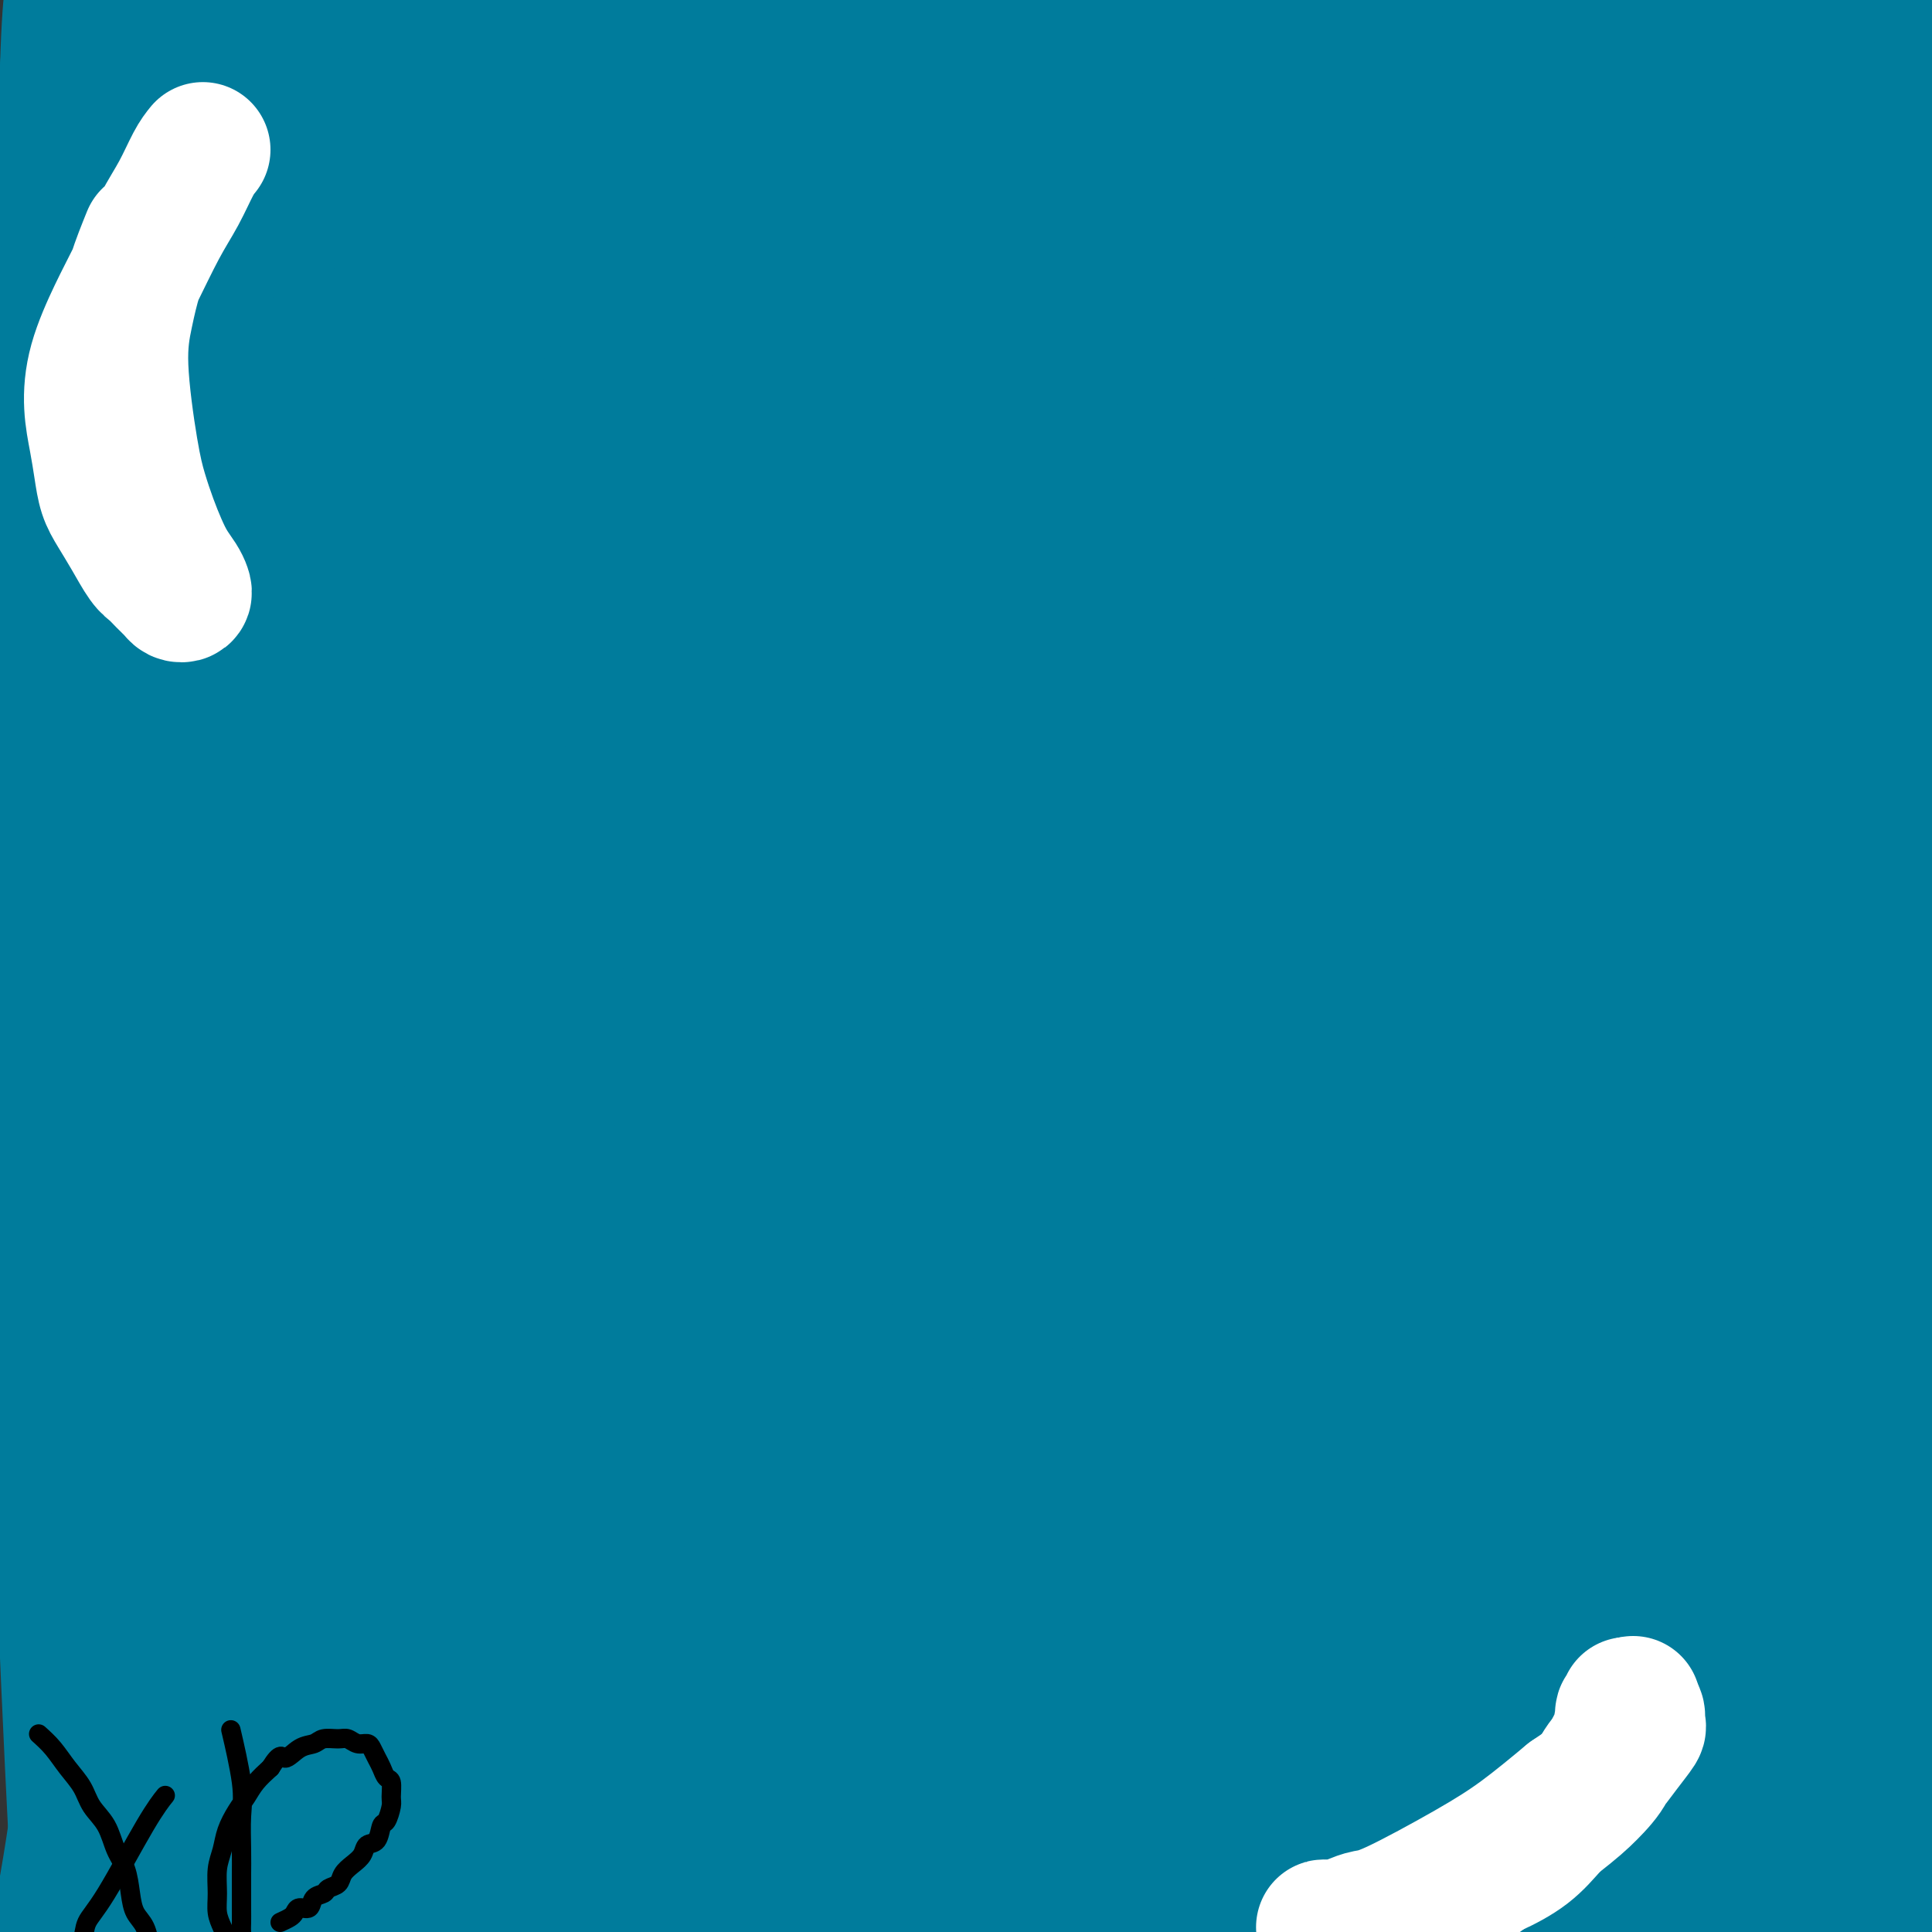 <svg viewBox='0 0 400 400' version='1.1' xmlns='http://www.w3.org/2000/svg' xmlns:xlink='http://www.w3.org/1999/xlink'><rect x="0" y="0" width="400" height="400" fill="#333333" stroke="none"/><g fill='none' stroke='#007C9C' stroke-width='28' stroke-linecap='round' stroke-linejoin='round'><path d='M150,113c0.252,-0.301 0.505,-0.603 0,0c-0.505,0.603 -1.767,2.110 -4,4c-2.233,1.890 -5.437,4.162 -8,7c-2.563,2.838 -4.484,6.241 -6,11c-1.516,4.759 -2.628,10.874 -4,18c-1.372,7.126 -3.005,15.262 -4,24c-0.995,8.738 -1.352,18.078 -2,27c-0.648,8.922 -1.586,17.426 -2,26c-0.414,8.574 -0.304,17.220 0,25c0.304,7.780 0.800,14.696 2,21c1.200,6.304 3.103,11.997 6,18c2.897,6.003 6.787,12.315 11,17c4.213,4.685 8.747,7.742 14,11c5.253,3.258 11.223,6.718 17,8c5.777,1.282 11.361,0.387 17,-1c5.639,-1.387 11.332,-3.266 17,-6c5.668,-2.734 11.311,-6.324 16,-11c4.689,-4.676 8.423,-10.438 13,-16c4.577,-5.562 9.996,-10.922 14,-17c4.004,-6.078 6.592,-12.872 9,-20c2.408,-7.128 4.636,-14.591 6,-23c1.364,-8.409 1.863,-17.764 2,-27c0.137,-9.236 -0.089,-18.351 -1,-28c-0.911,-9.649 -2.505,-19.830 -4,-29c-1.495,-9.170 -2.889,-17.328 -5,-24c-2.111,-6.672 -4.940,-11.857 -8,-17c-3.060,-5.143 -6.353,-10.246 -10,-14c-3.647,-3.754 -7.648,-6.161 -12,-8c-4.352,-1.839 -9.056,-3.111 -15,-4c-5.944,-0.889 -13.127,-1.397 -20,-1c-6.873,0.397 -13.437,1.698 -20,3'/><path d='M169,87c-9.778,1.531 -14.222,4.357 -20,8c-5.778,3.643 -12.889,8.101 -18,13c-5.111,4.899 -8.221,10.237 -11,15c-2.779,4.763 -5.227,8.951 -7,14c-1.773,5.049 -2.871,10.960 -2,17c0.871,6.040 3.712,12.209 6,20c2.288,7.791 4.024,17.204 7,26c2.976,8.796 7.192,16.976 11,25c3.808,8.024 7.209,15.891 11,23c3.791,7.109 7.971,13.458 11,19c3.029,5.542 4.908,10.276 7,13c2.092,2.724 4.397,3.439 7,4c2.603,0.561 5.504,0.970 8,1c2.496,0.030 4.586,-0.319 8,-2c3.414,-1.681 8.153,-4.695 13,-11c4.847,-6.305 9.803,-15.903 13,-25c3.197,-9.097 4.634,-17.695 6,-28c1.366,-10.305 2.662,-22.318 3,-33c0.338,-10.682 -0.282,-20.031 -1,-29c-0.718,-8.969 -1.533,-17.556 -3,-25c-1.467,-7.444 -3.585,-13.744 -6,-19c-2.415,-5.256 -5.126,-9.469 -8,-12c-2.874,-2.531 -5.909,-3.379 -8,-4c-2.091,-0.621 -3.237,-1.016 -7,1c-3.763,2.016 -10.141,6.443 -16,12c-5.859,5.557 -11.198,12.242 -16,19c-4.802,6.758 -9.069,13.587 -13,22c-3.931,8.413 -7.528,18.410 -11,29c-3.472,10.590 -6.819,21.774 -9,33c-2.181,11.226 -3.194,22.493 -3,32c0.194,9.507 1.597,17.253 3,25'/><path d='M124,270c1.900,7.637 5.150,14.229 9,19c3.850,4.771 8.301,7.722 13,10c4.699,2.278 9.647,3.884 15,4c5.353,0.116 11.111,-1.257 17,-4c5.889,-2.743 11.909,-6.854 18,-13c6.091,-6.146 12.252,-14.326 17,-24c4.748,-9.674 8.081,-20.843 11,-32c2.919,-11.157 5.424,-22.302 7,-34c1.576,-11.698 2.225,-23.950 2,-35c-0.225,-11.050 -1.323,-20.899 -3,-29c-1.677,-8.101 -3.933,-14.454 -8,-20c-4.067,-5.546 -9.946,-10.284 -16,-13c-6.054,-2.716 -12.284,-3.408 -19,-3c-6.716,0.408 -13.918,1.917 -21,5c-7.082,3.083 -14.044,7.740 -20,13c-5.956,5.260 -10.906,11.123 -15,18c-4.094,6.877 -7.330,14.767 -10,25c-2.670,10.233 -4.773,22.810 -6,36c-1.227,13.190 -1.578,26.992 -1,41c0.578,14.008 2.087,28.221 5,41c2.913,12.779 7.232,24.125 12,34c4.768,9.875 9.984,18.281 17,24c7.016,5.719 15.831,8.752 25,10c9.169,1.248 18.693,0.713 28,-2c9.307,-2.713 18.398,-7.603 26,-14c7.602,-6.397 13.714,-14.302 18,-24c4.286,-9.698 6.745,-21.190 8,-34c1.255,-12.810 1.305,-26.939 0,-40c-1.305,-13.061 -3.967,-25.055 -7,-36c-3.033,-10.945 -6.438,-20.841 -11,-29c-4.562,-8.159 -10.281,-14.579 -16,-21'/><path d='M219,143c-5.390,-5.966 -10.864,-10.382 -16,-13c-5.136,-2.618 -9.935,-3.436 -15,-4c-5.065,-0.564 -10.397,-0.872 -15,0c-4.603,0.872 -8.478,2.923 -12,6c-3.522,3.077 -6.690,7.181 -10,13c-3.310,5.819 -6.760,13.355 -9,21c-2.240,7.645 -3.268,15.399 -4,24c-0.732,8.601 -1.167,18.049 -1,28c0.167,9.951 0.936,20.407 2,30c1.064,9.593 2.424,18.324 5,26c2.576,7.676 6.368,14.296 10,19c3.632,4.704 7.105,7.492 12,8c4.895,0.508 11.213,-1.264 18,-5c6.787,-3.736 14.042,-9.436 20,-17c5.958,-7.564 10.619,-16.993 15,-27c4.381,-10.007 8.484,-20.593 12,-32c3.516,-11.407 6.446,-23.635 7,-35c0.554,-11.365 -1.269,-21.868 -4,-31c-2.731,-9.132 -6.372,-16.894 -10,-22c-3.628,-5.106 -7.245,-7.556 -12,-9c-4.755,-1.444 -10.648,-1.882 -17,0c-6.352,1.882 -13.162,6.085 -20,12c-6.838,5.915 -13.703,13.542 -20,22c-6.297,8.458 -12.027,17.748 -17,28c-4.973,10.252 -9.188,21.466 -12,32c-2.812,10.534 -4.219,20.388 -4,29c0.219,8.612 2.064,15.982 4,21c1.936,5.018 3.962,7.685 9,9c5.038,1.315 13.087,1.277 22,-2c8.913,-3.277 18.689,-9.793 27,-18c8.311,-8.207 15.155,-18.103 22,-28'/><path d='M206,228c6.043,-9.249 10.149,-18.373 14,-29c3.851,-10.627 7.447,-22.759 9,-33c1.553,-10.241 1.061,-18.591 0,-26c-1.061,-7.409 -2.693,-13.877 -5,-18c-2.307,-4.123 -5.290,-5.902 -9,-7c-3.710,-1.098 -8.146,-1.516 -13,1c-4.854,2.516 -10.125,7.966 -15,14c-4.875,6.034 -9.352,12.650 -14,20c-4.648,7.350 -9.465,15.432 -13,25c-3.535,9.568 -5.786,20.620 -7,31c-1.214,10.380 -1.391,20.087 -1,30c0.391,9.913 1.349,20.032 3,28c1.651,7.968 3.995,13.784 7,18c3.005,4.216 6.672,6.830 11,8c4.328,1.170 9.318,0.895 14,-1c4.682,-1.895 9.057,-5.410 13,-11c3.943,-5.590 7.456,-13.253 10,-22c2.544,-8.747 4.121,-18.577 5,-28c0.879,-9.423 1.059,-18.440 0,-28c-1.059,-9.560 -3.358,-19.662 -7,-28c-3.642,-8.338 -8.626,-14.912 -13,-20c-4.374,-5.088 -8.137,-8.690 -12,-11c-3.863,-2.310 -7.826,-3.329 -12,-2c-4.174,1.329 -8.560,5.006 -12,10c-3.440,4.994 -5.936,11.307 -8,19c-2.064,7.693 -3.698,16.768 -4,27c-0.302,10.232 0.729,21.620 3,33c2.271,11.380 5.784,22.751 9,32c3.216,9.249 6.135,16.375 10,21c3.865,4.625 8.676,6.750 13,7c4.324,0.250 8.162,-1.375 12,-3'/><path d='M194,285c4.116,-2.705 8.405,-7.966 12,-16c3.595,-8.034 6.496,-18.839 8,-29c1.504,-10.161 1.612,-19.678 1,-30c-0.612,-10.322 -1.943,-21.449 -4,-30c-2.057,-8.551 -4.839,-14.528 -7,-19c-2.161,-4.472 -3.701,-7.441 -5,-9c-1.299,-1.559 -2.357,-1.707 -3,-2c-0.643,-0.293 -0.870,-0.731 -3,2c-2.130,2.731 -6.164,8.629 -9,17c-2.836,8.371 -4.473,19.214 -6,30c-1.527,10.786 -2.943,21.516 -4,33c-1.057,11.484 -1.756,23.723 -2,35c-0.244,11.277 -0.033,21.592 1,28c1.033,6.408 2.888,8.908 4,11c1.112,2.092 1.480,3.774 3,4c1.520,0.226 4.191,-1.005 7,-6c2.809,-4.995 5.754,-13.755 8,-23c2.246,-9.245 3.793,-18.974 5,-29c1.207,-10.026 2.075,-20.349 2,-31c-0.075,-10.651 -1.093,-21.629 -2,-31c-0.907,-9.371 -1.702,-17.135 -2,-21c-0.298,-3.865 -0.100,-3.832 0,-4c0.100,-0.168 0.103,-0.538 0,-1c-0.103,-0.462 -0.311,-1.016 0,2c0.311,3.016 1.139,9.602 2,18c0.861,8.398 1.753,18.610 4,30c2.247,11.390 5.850,23.960 9,35c3.150,11.040 5.848,20.549 8,29c2.152,8.451 3.758,15.843 5,20c1.242,4.157 2.121,5.078 3,6'/><path d='M229,304c4.048,14.401 1.667,5.404 2,2c0.333,-3.404 3.381,-1.214 6,-4c2.619,-2.786 4.810,-10.546 6,-18c1.190,-7.454 1.380,-14.600 1,-23c-0.380,-8.400 -1.331,-18.052 -2,-25c-0.669,-6.948 -1.056,-11.190 -1,-14c0.056,-2.810 0.556,-4.188 1,-5c0.444,-0.812 0.831,-1.058 1,-1c0.169,0.058 0.119,0.419 0,1c-0.119,0.581 -0.306,1.381 -1,7c-0.694,5.619 -1.896,16.058 -4,25c-2.104,8.942 -5.110,16.386 -7,24c-1.890,7.614 -2.663,15.396 -4,23c-1.337,7.604 -3.239,15.030 -4,18c-0.761,2.970 -0.380,1.485 0,0'/><path d='M137,13c-1.337,6.911 -2.675,13.823 -4,29c-1.325,15.177 -2.638,38.621 -4,62c-1.362,23.379 -2.773,46.695 -4,72c-1.227,25.305 -2.269,52.598 -3,78c-0.731,25.402 -1.149,48.911 -2,72c-0.851,23.089 -2.133,45.757 -3,63c-0.867,17.243 -1.318,29.062 -2,36c-0.682,6.938 -1.595,8.994 -2,11c-0.405,2.006 -0.303,3.961 0,3c0.303,-0.961 0.805,-4.839 1,-12c0.195,-7.161 0.083,-17.604 0,-35c-0.083,-17.396 -0.137,-41.744 0,-65c0.137,-23.256 0.464,-45.420 1,-71c0.536,-25.580 1.281,-54.577 2,-82c0.719,-27.423 1.414,-53.272 3,-77c1.586,-23.728 4.065,-45.336 6,-62c1.935,-16.664 3.328,-28.384 4,-34c0.672,-5.616 0.624,-5.128 1,-5c0.376,0.128 1.175,-0.103 1,4c-0.175,4.103 -1.325,12.541 -3,28c-1.675,15.459 -3.875,37.939 -6,63c-2.125,25.061 -4.174,52.702 -6,82c-1.826,29.298 -3.430,60.252 -4,89c-0.570,28.748 -0.108,55.289 1,80c1.108,24.711 2.860,47.592 5,65c2.140,17.408 4.667,29.344 6,35c1.333,5.656 1.471,5.031 2,5c0.529,-0.031 1.450,0.530 2,-6c0.550,-6.530 0.729,-20.151 0,-40c-0.729,-19.849 -2.364,-45.924 -4,-72'/><path d='M125,329c-1.043,-25.481 -1.650,-53.183 -3,-83c-1.350,-29.817 -3.443,-61.749 -5,-93c-1.557,-31.251 -2.577,-61.821 -4,-87c-1.423,-25.179 -3.248,-44.966 -3,-72c0.248,-27.034 2.571,-61.315 4,-75c1.429,-13.685 1.966,-6.772 2,0c0.034,6.772 -0.436,13.405 0,27c0.436,13.595 1.777,34.154 2,61c0.223,26.846 -0.673,59.980 -1,92c-0.327,32.020 -0.086,62.925 0,93c0.086,30.075 0.016,59.320 0,86c-0.016,26.680 0.023,50.794 0,70c-0.023,19.206 -0.108,33.505 0,40c0.108,6.495 0.410,5.188 0,6c-0.410,0.812 -1.531,3.743 -2,1c-0.469,-2.743 -0.286,-11.161 -1,-20c-0.714,-8.839 -2.326,-18.099 -4,-32c-1.674,-13.901 -3.412,-32.441 -6,-53c-2.588,-20.559 -6.028,-43.135 -9,-67c-2.972,-23.865 -5.476,-49.020 -8,-75c-2.524,-25.980 -5.070,-52.786 -7,-77c-1.930,-24.214 -3.246,-45.836 -4,-65c-0.754,-19.164 -0.945,-35.871 -1,-49c-0.055,-13.129 0.026,-22.681 0,-27c-0.026,-4.319 -0.160,-3.404 0,-2c0.160,1.404 0.615,3.299 0,9c-0.615,5.701 -2.299,15.209 -3,31c-0.701,15.791 -0.420,37.867 -1,62c-0.580,24.133 -2.023,50.324 -3,79c-0.977,28.676 -1.489,59.838 -2,91'/><path d='M66,200c-1.182,58.416 0.363,69.457 1,89c0.637,19.543 0.365,47.589 1,69c0.635,21.411 2.176,36.186 3,43c0.824,6.814 0.932,5.665 1,6c0.068,0.335 0.098,2.152 0,-2c-0.098,-4.152 -0.323,-14.274 -1,-28c-0.677,-13.726 -1.804,-31.055 -4,-52c-2.196,-20.945 -5.460,-45.504 -8,-71c-2.540,-25.496 -4.354,-51.929 -6,-78c-1.646,-26.071 -3.123,-51.780 -4,-77c-0.877,-25.220 -1.155,-49.952 -1,-72c0.155,-22.048 0.741,-41.411 1,-55c0.259,-13.589 0.189,-21.402 0,-25c-0.189,-3.598 -0.497,-2.980 0,-2c0.497,0.980 1.799,2.323 2,7c0.201,4.677 -0.698,12.687 -1,26c-0.302,13.313 -0.008,31.930 1,56c1.008,24.070 2.731,53.595 4,84c1.269,30.405 2.083,61.691 4,93c1.917,31.309 4.936,62.642 8,91c3.064,28.358 6.174,53.741 9,74c2.826,20.259 5.369,35.394 7,45c1.631,9.606 2.348,13.683 3,16c0.652,2.317 1.237,2.875 2,1c0.763,-1.875 1.705,-6.181 2,-15c0.295,-8.819 -0.056,-22.150 0,-40c0.056,-17.850 0.520,-40.217 0,-63c-0.520,-22.783 -2.025,-45.980 -3,-70c-0.975,-24.020 -1.422,-48.863 -1,-74c0.422,-25.137 1.711,-50.569 3,-76'/><path d='M89,100c1.428,-23.566 3.499,-44.482 5,-63c1.501,-18.518 2.433,-34.637 4,-46c1.567,-11.363 3.770,-17.971 5,-21c1.230,-3.029 1.486,-2.480 2,-1c0.514,1.480 1.287,3.892 1,10c-0.287,6.108 -1.632,15.913 -3,31c-1.368,15.087 -2.759,35.456 -4,59c-1.241,23.544 -2.331,50.263 -3,78c-0.669,27.737 -0.917,56.492 0,85c0.917,28.508 2.999,56.768 5,84c2.001,27.232 3.921,53.437 6,75c2.079,21.563 4.316,38.485 6,51c1.684,12.515 2.815,20.621 3,24c0.185,3.379 -0.574,2.029 -1,1c-0.426,-1.029 -0.518,-1.736 -1,-7c-0.482,-5.264 -1.353,-15.083 -3,-28c-1.647,-12.917 -4.069,-28.931 -6,-49c-1.931,-20.069 -3.371,-44.193 -5,-70c-1.629,-25.807 -3.445,-53.299 -5,-81c-1.555,-27.701 -2.847,-55.613 -4,-83c-1.153,-27.387 -2.168,-54.251 -3,-78c-0.832,-23.749 -1.483,-44.383 -2,-61c-0.517,-16.617 -0.900,-29.216 -1,-36c-0.100,-6.784 0.083,-7.752 0,-9c-0.083,-1.248 -0.432,-2.777 -1,0c-0.568,2.777 -1.354,9.860 -2,18c-0.646,8.140 -1.153,17.336 -2,32c-0.847,14.664 -2.036,34.794 -3,57c-0.964,22.206 -1.704,46.487 -2,72c-0.296,25.513 -0.148,52.256 0,79'/><path d='M75,223c-0.253,37.579 0.115,56.026 1,77c0.885,20.974 2.288,44.474 3,63c0.712,18.526 0.732,32.078 1,40c0.268,7.922 0.784,10.216 1,12c0.216,1.784 0.130,3.060 0,3c-0.130,-0.060 -0.306,-1.456 -1,-7c-0.694,-5.544 -1.905,-15.234 -3,-29c-1.095,-13.766 -2.074,-31.606 -4,-51c-1.926,-19.394 -4.799,-40.343 -7,-63c-2.201,-22.657 -3.732,-47.022 -5,-72c-1.268,-24.978 -2.274,-50.569 -3,-74c-0.726,-23.431 -1.171,-44.701 -1,-65c0.171,-20.299 0.959,-39.625 2,-54c1.041,-14.375 2.337,-23.798 3,-28c0.663,-4.202 0.695,-3.183 1,-3c0.305,0.183 0.884,-0.471 1,3c0.116,3.471 -0.231,11.066 -1,19c-0.769,7.934 -1.960,16.208 -3,29c-1.040,12.792 -1.929,30.101 -3,48c-1.071,17.899 -2.323,36.389 -3,55c-0.677,18.611 -0.777,37.345 -1,56c-0.223,18.655 -0.568,37.233 0,54c0.568,16.767 2.051,31.725 3,43c0.949,11.275 1.365,18.868 2,25c0.635,6.132 1.490,10.804 2,14c0.510,3.196 0.676,4.916 1,6c0.324,1.084 0.805,1.534 1,2c0.195,0.466 0.104,0.950 0,1c-0.104,0.050 -0.220,-0.333 0,-1c0.220,-0.667 0.777,-1.619 1,-6c0.223,-4.381 0.111,-12.190 0,-20'/><path d='M63,300c0.127,-10.638 -0.055,-23.733 -1,-38c-0.945,-14.267 -2.654,-29.704 -4,-47c-1.346,-17.296 -2.329,-36.449 -3,-54c-0.671,-17.551 -1.031,-33.501 -1,-50c0.031,-16.499 0.453,-33.548 1,-48c0.547,-14.452 1.218,-26.307 2,-35c0.782,-8.693 1.673,-14.225 2,-17c0.327,-2.775 0.090,-2.795 0,-2c-0.090,0.795 -0.033,2.404 0,7c0.033,4.596 0.042,12.178 0,26c-0.042,13.822 -0.133,33.883 0,56c0.133,22.117 0.492,46.291 1,72c0.508,25.709 1.166,52.952 2,78c0.834,25.048 1.846,47.901 3,68c1.154,20.099 2.452,37.446 4,52c1.548,14.554 3.347,26.316 4,32c0.653,5.684 0.159,5.290 0,6c-0.159,0.710 0.015,2.525 0,0c-0.015,-2.525 -0.221,-9.391 -1,-19c-0.779,-9.609 -2.133,-21.962 -4,-39c-1.867,-17.038 -4.249,-38.761 -7,-62c-2.751,-23.239 -5.873,-47.994 -9,-74c-3.127,-26.006 -6.259,-53.262 -9,-79c-2.741,-25.738 -5.091,-49.959 -7,-72c-1.909,-22.041 -3.376,-41.903 -5,-58c-1.624,-16.097 -3.406,-28.428 -4,-35c-0.594,-6.572 0.001,-7.385 0,-8c-0.001,-0.615 -0.598,-1.031 -1,3c-0.402,4.031 -0.608,12.508 -1,29c-0.392,16.492 -0.969,40.998 -1,67c-0.031,26.002 0.485,53.501 1,81'/><path d='M25,140c0.092,43.508 1.321,62.277 3,85c1.679,22.723 3.807,49.401 6,72c2.193,22.599 4.451,41.118 6,53c1.549,11.882 2.390,17.128 3,20c0.610,2.872 0.989,3.370 1,1c0.011,-2.370 -0.346,-7.609 -1,-18c-0.654,-10.391 -1.604,-25.936 -3,-44c-1.396,-18.064 -3.239,-38.648 -5,-60c-1.761,-21.352 -3.439,-43.472 -5,-65c-1.561,-21.528 -3.004,-42.465 -4,-63c-0.996,-20.535 -1.546,-40.667 -2,-58c-0.454,-17.333 -0.814,-31.865 -1,-42c-0.186,-10.135 -0.200,-15.872 0,-19c0.200,-3.128 0.612,-3.646 0,-3c-0.612,0.646 -2.250,2.456 -3,7c-0.750,4.544 -0.612,11.822 -1,22c-0.388,10.178 -1.300,23.255 -2,42c-0.700,18.745 -1.186,43.157 -1,69c0.186,25.843 1.043,53.118 2,80c0.957,26.882 2.012,53.370 3,77c0.988,23.630 1.909,44.403 3,62c1.091,17.597 2.352,32.019 3,39c0.648,6.981 0.684,6.521 1,7c0.316,0.479 0.914,1.897 1,-3c0.086,-4.897 -0.338,-16.108 -1,-31c-0.662,-14.892 -1.562,-33.465 -3,-54c-1.438,-20.535 -3.416,-43.033 -5,-66c-1.584,-22.967 -2.775,-46.404 -4,-70c-1.225,-23.596 -2.484,-47.353 -3,-69c-0.516,-21.647 -0.290,-41.185 0,-57c0.290,-15.815 0.645,-27.908 1,-40'/><path d='M14,14c0.571,-18.687 1.498,-16.903 2,-18c0.502,-1.097 0.577,-5.073 1,-5c0.423,0.073 1.192,4.196 1,10c-0.192,5.804 -1.346,13.291 -2,25c-0.654,11.709 -0.807,27.641 -1,48c-0.193,20.359 -0.427,45.144 0,71c0.427,25.856 1.516,52.783 2,80c0.484,27.217 0.362,54.724 1,81c0.638,26.276 2.036,51.322 3,74c0.964,22.678 1.496,42.988 2,58c0.504,15.012 0.982,24.724 1,29c0.018,4.276 -0.422,3.115 -1,2c-0.578,-1.115 -1.293,-2.183 -2,-7c-0.707,-4.817 -1.405,-13.383 -2,-24c-0.595,-10.617 -1.088,-23.283 -2,-40c-0.912,-16.717 -2.244,-37.483 -3,-60c-0.756,-22.517 -0.936,-46.785 -1,-71c-0.064,-24.215 -0.014,-48.377 0,-72c0.014,-23.623 -0.010,-46.705 1,-67c1.010,-20.295 3.052,-37.801 4,-53c0.948,-15.199 0.801,-28.089 1,-35c0.199,-6.911 0.745,-7.842 1,-9c0.255,-1.158 0.219,-2.542 0,-2c-0.219,0.542 -0.621,3.010 -2,8c-1.379,4.990 -3.734,12.501 -5,23c-1.266,10.499 -1.444,23.984 -2,41c-0.556,17.016 -1.489,37.562 -2,59c-0.511,21.438 -0.601,43.767 0,67c0.601,23.233 1.893,47.370 3,71c1.107,23.630 2.031,46.751 3,67c0.969,20.249 1.985,37.624 3,55'/><path d='M18,420c1.930,48.389 2.256,39.360 3,41c0.744,1.640 1.906,13.948 2,21c0.094,7.052 -0.881,8.847 -1,3c-0.119,-5.847 0.616,-19.336 1,-29c0.384,-9.664 0.416,-15.501 1,-25c0.584,-9.499 1.720,-22.658 3,-37c1.280,-14.342 2.703,-29.868 4,-46c1.297,-16.132 2.468,-32.872 4,-52c1.532,-19.128 3.426,-40.645 6,-61c2.574,-20.355 5.827,-39.547 9,-58c3.173,-18.453 6.267,-36.166 9,-53c2.733,-16.834 5.107,-32.787 8,-46c2.893,-13.213 6.307,-23.684 9,-33c2.693,-9.316 4.666,-17.476 6,-23c1.334,-5.524 2.028,-8.410 3,-11c0.972,-2.590 2.220,-4.884 3,-6c0.780,-1.116 1.091,-1.056 1,-1c-0.091,0.056 -0.584,0.106 -1,5c-0.416,4.894 -0.756,14.631 -2,27c-1.244,12.369 -3.391,27.369 -5,43c-1.609,15.631 -2.681,31.892 -4,51c-1.319,19.108 -2.884,41.062 -4,63c-1.116,21.938 -1.784,43.860 -3,65c-1.216,21.140 -2.982,41.499 -4,61c-1.018,19.501 -1.289,38.142 -2,55c-0.711,16.858 -1.861,31.931 -2,46c-0.139,14.069 0.732,27.134 1,39c0.268,11.866 -0.066,22.533 0,31c0.066,8.467 0.533,14.733 1,21'/><path d='M64,511c0.541,15.302 0.894,8.058 1,6c0.106,-2.058 -0.035,1.069 0,2c0.035,0.931 0.248,-0.333 1,-8c0.752,-7.667 2.044,-21.737 3,-33c0.956,-11.263 1.574,-19.718 2,-31c0.426,-11.282 0.658,-25.389 1,-39c0.342,-13.611 0.793,-26.726 1,-42c0.207,-15.274 0.169,-32.707 0,-49c-0.169,-16.293 -0.469,-31.446 -1,-46c-0.531,-14.554 -1.294,-28.509 -2,-41c-0.706,-12.491 -1.357,-23.519 -2,-33c-0.643,-9.481 -1.278,-17.414 -2,-22c-0.722,-4.586 -1.531,-5.826 -2,-7c-0.469,-1.174 -0.599,-2.283 -1,-3c-0.401,-0.717 -1.075,-1.041 -2,1c-0.925,2.041 -2.101,6.449 -4,12c-1.899,5.551 -4.520,12.247 -7,21c-2.480,8.753 -4.818,19.564 -7,32c-2.182,12.436 -4.208,26.496 -6,41c-1.792,14.504 -3.350,29.451 -5,44c-1.650,14.549 -3.394,28.700 -5,42c-1.606,13.300 -3.075,25.747 -4,36c-0.925,10.253 -1.306,18.310 -2,25c-0.694,6.690 -1.703,12.013 -2,16c-0.297,3.987 0.116,6.637 0,8c-0.116,1.363 -0.763,1.437 -1,2c-0.237,0.563 -0.064,1.613 0,2c0.064,0.387 0.018,0.111 0,0c-0.018,-0.111 -0.009,-0.055 0,0'/><path d='M18,447c-3.626,33.309 -0.189,8.583 1,-1c1.189,-9.583 0.132,-4.021 0,-3c-0.132,1.021 0.660,-2.499 2,-13c1.340,-10.501 3.227,-27.983 5,-42c1.773,-14.017 3.432,-24.570 5,-37c1.568,-12.430 3.045,-26.736 5,-40c1.955,-13.264 4.389,-25.486 7,-37c2.611,-11.514 5.397,-22.320 7,-29c1.603,-6.680 2.021,-9.235 3,-11c0.979,-1.765 2.520,-2.739 3,-2c0.480,0.739 -0.100,3.191 -1,8c-0.900,4.809 -2.120,11.975 -3,19c-0.880,7.025 -1.419,13.908 -3,24c-1.581,10.092 -4.202,23.394 -6,36c-1.798,12.606 -2.773,24.517 -4,37c-1.227,12.483 -2.707,25.537 -4,37c-1.293,11.463 -2.400,21.333 -3,30c-0.600,8.667 -0.694,16.130 -1,22c-0.306,5.870 -0.825,10.148 -1,13c-0.175,2.852 -0.005,4.278 0,5c0.005,0.722 -0.154,0.740 0,1c0.154,0.260 0.623,0.762 1,1c0.377,0.238 0.663,0.213 1,0c0.337,-0.213 0.725,-0.615 1,-1c0.275,-0.385 0.435,-0.752 1,-1c0.565,-0.248 1.533,-0.376 2,-1c0.467,-0.624 0.433,-1.745 1,-3c0.567,-1.255 1.733,-2.644 3,-6c1.267,-3.356 2.633,-8.678 4,-14'/><path d='M44,439c2.303,-7.946 2.061,-14.810 3,-21c0.939,-6.190 3.061,-11.708 4,-18c0.939,-6.292 0.696,-13.360 1,-19c0.304,-5.640 1.154,-9.851 2,-14c0.846,-4.149 1.687,-8.235 2,-11c0.313,-2.765 0.099,-4.209 0,-6c-0.099,-1.791 -0.082,-3.930 0,-5c0.082,-1.070 0.228,-1.072 0,-1c-0.228,0.072 -0.829,0.218 -1,0c-0.171,-0.218 0.090,-0.800 0,-1c-0.090,-0.200 -0.529,-0.018 -1,0c-0.471,0.018 -0.973,-0.127 -2,0c-1.027,0.127 -2.581,0.528 -4,1c-1.419,0.472 -2.705,1.017 -4,2c-1.295,0.983 -2.600,2.403 -4,4c-1.400,1.597 -2.896,3.369 -5,7c-2.104,3.631 -4.817,9.120 -8,14c-3.183,4.880 -6.835,9.151 -9,13c-2.165,3.849 -2.843,7.277 -4,11c-1.157,3.723 -2.794,7.743 -4,11c-1.206,3.257 -1.980,5.753 -3,8c-1.020,2.247 -2.284,4.247 -3,6c-0.716,1.753 -0.882,3.259 -1,4c-0.118,0.741 -0.188,0.716 0,1c0.188,0.284 0.635,0.879 1,1c0.365,0.121 0.647,-0.230 1,-1c0.353,-0.770 0.775,-1.959 2,-6c1.225,-4.041 3.253,-10.934 5,-19c1.747,-8.066 3.213,-17.305 5,-30c1.787,-12.695 3.893,-28.848 6,-45'/><path d='M23,325c3.100,-20.629 5.349,-34.701 8,-52c2.651,-17.299 5.704,-37.825 9,-57c3.296,-19.175 6.835,-37.000 11,-55c4.165,-18.000 8.956,-36.176 14,-52c5.044,-15.824 10.341,-29.295 15,-42c4.659,-12.705 8.679,-24.644 13,-35c4.321,-10.356 8.944,-19.129 13,-26c4.056,-6.871 7.547,-11.840 10,-15c2.453,-3.160 3.869,-4.512 5,-5c1.131,-0.488 1.978,-0.111 3,1c1.022,1.111 2.220,2.957 3,6c0.780,3.043 1.143,7.284 2,14c0.857,6.716 2.210,15.909 3,28c0.790,12.091 1.018,27.081 1,44c-0.018,16.919 -0.282,35.766 -1,55c-0.718,19.234 -1.891,38.853 -3,59c-1.109,20.147 -2.154,40.820 -3,61c-0.846,20.180 -1.492,39.866 -2,59c-0.508,19.134 -0.879,37.717 -1,56c-0.121,18.283 0.009,36.266 0,51c-0.009,14.734 -0.155,26.219 0,36c0.155,9.781 0.611,17.857 1,22c0.389,4.143 0.710,4.351 1,5c0.290,0.649 0.550,1.738 1,1c0.450,-0.738 1.092,-3.301 2,-10c0.908,-6.699 2.083,-17.532 3,-30c0.917,-12.468 1.574,-26.570 2,-43c0.426,-16.430 0.619,-35.187 1,-54c0.381,-18.813 0.949,-37.680 1,-58c0.051,-20.320 -0.414,-42.091 -1,-63c-0.586,-20.909 -1.293,-40.954 -2,-61'/><path d='M132,165c-0.329,-46.191 -0.652,-43.669 -1,-53c-0.348,-9.331 -0.721,-30.517 -1,-47c-0.279,-16.483 -0.465,-28.265 0,-40c0.465,-11.735 1.580,-23.425 3,-34c1.420,-10.575 3.144,-20.036 5,-28c1.856,-7.964 3.842,-14.430 5,-18c1.158,-3.570 1.486,-4.242 2,-5c0.514,-0.758 1.213,-1.601 2,0c0.787,1.601 1.661,5.646 2,11c0.339,5.354 0.143,12.019 0,22c-0.143,9.981 -0.234,23.280 0,40c0.234,16.720 0.792,36.862 0,57c-0.792,20.138 -2.933,40.273 -4,62c-1.067,21.727 -1.059,45.047 -2,69c-0.941,23.953 -2.830,48.540 -4,73c-1.170,24.460 -1.621,48.795 -2,73c-0.379,24.205 -0.687,48.282 -1,70c-0.313,21.718 -0.630,41.079 -1,56c-0.370,14.921 -0.794,25.402 -1,30c-0.206,4.598 -0.195,3.311 0,3c0.195,-0.311 0.574,0.352 1,-4c0.426,-4.352 0.900,-13.720 2,-28c1.100,-14.280 2.826,-33.474 4,-54c1.174,-20.526 1.797,-42.385 3,-67c1.203,-24.615 2.985,-51.985 5,-80c2.015,-28.015 4.262,-56.674 7,-84c2.738,-27.326 5.969,-53.319 9,-77c3.031,-23.681 5.864,-45.048 8,-64c2.136,-18.952 3.575,-35.487 5,-50c1.425,-14.513 2.836,-27.004 4,-37c1.164,-9.996 2.082,-17.498 3,-25'/><path d='M185,-64c4.941,-41.841 2.794,-19.943 2,-13c-0.794,6.943 -0.235,-1.070 0,-4c0.235,-2.930 0.147,-0.778 -1,14c-1.147,14.778 -3.354,42.180 -5,63c-1.646,20.820 -2.731,35.056 -4,54c-1.269,18.944 -2.721,42.594 -4,67c-1.279,24.406 -2.385,49.568 -3,75c-0.615,25.432 -0.740,51.135 -1,76c-0.260,24.865 -0.654,48.893 0,73c0.654,24.107 2.355,48.292 4,73c1.645,24.708 3.235,49.939 5,72c1.765,22.061 3.707,40.950 6,59c2.293,18.050 4.939,35.259 7,47c2.061,11.741 3.538,18.015 5,21c1.462,2.985 2.907,2.682 4,1c1.093,-1.682 1.832,-4.741 3,-15c1.168,-10.259 2.766,-27.716 4,-47c1.234,-19.284 2.105,-40.396 3,-63c0.895,-22.604 1.815,-46.702 2,-73c0.185,-26.298 -0.363,-54.798 -1,-81c-0.637,-26.202 -1.363,-50.107 -2,-75c-0.637,-24.893 -1.186,-50.775 -2,-73c-0.814,-22.225 -1.894,-40.792 -3,-60c-1.106,-19.208 -2.239,-39.055 -3,-58c-0.761,-18.945 -1.149,-36.988 -1,-54c0.149,-17.012 0.834,-32.993 1,-47c0.166,-14.007 -0.186,-26.040 0,-35c0.186,-8.960 0.910,-14.846 1,-18c0.090,-3.154 -0.455,-3.577 -1,-4'/><path d='M201,-89c0.101,-24.075 0.352,-5.263 0,5c-0.352,10.263 -1.307,11.976 -3,19c-1.693,7.024 -4.123,19.360 -6,80c-1.877,60.640 -3.199,169.583 -4,227c-0.801,57.417 -1.080,63.307 -1,82c0.080,18.693 0.519,50.190 1,75c0.481,24.810 1.006,42.934 2,59c0.994,16.066 2.459,30.074 4,42c1.541,11.926 3.159,21.770 4,26c0.841,4.230 0.904,2.844 1,3c0.096,0.156 0.226,1.853 0,-2c-0.226,-3.853 -0.807,-13.255 -2,-26c-1.193,-12.745 -2.997,-28.834 -5,-47c-2.003,-18.166 -4.203,-38.411 -6,-61c-1.797,-22.589 -3.189,-47.522 -5,-72c-1.811,-24.478 -4.041,-48.500 -6,-73c-1.959,-24.500 -3.646,-49.479 -5,-74c-1.354,-24.521 -2.374,-48.585 -3,-70c-0.626,-21.415 -0.858,-40.182 -1,-57c-0.142,-16.818 -0.194,-31.687 0,-45c0.194,-13.313 0.633,-25.068 1,-35c0.367,-9.932 0.663,-18.039 1,-23c0.337,-4.961 0.716,-6.774 1,-8c0.284,-1.226 0.474,-1.864 1,-2c0.526,-0.136 1.388,0.232 1,4c-0.388,3.768 -2.028,10.938 -3,18c-0.972,7.062 -1.278,14.018 -2,27c-0.722,12.982 -1.861,31.991 -3,51'/><path d='M163,34c-1.286,26.384 -1.500,43.344 -2,66c-0.500,22.656 -1.287,51.007 -2,80c-0.713,28.993 -1.354,58.630 -2,87c-0.646,28.370 -1.298,55.475 -2,80c-0.702,24.525 -1.453,46.470 -2,65c-0.547,18.530 -0.889,33.646 -1,46c-0.111,12.354 0.010,21.945 0,27c-0.010,5.055 -0.151,5.572 0,6c0.151,0.428 0.594,0.765 1,-2c0.406,-2.765 0.776,-8.633 1,-15c0.224,-6.367 0.302,-13.232 1,-23c0.698,-9.768 2.017,-22.439 3,-37c0.983,-14.561 1.629,-31.013 3,-50c1.371,-18.987 3.468,-40.508 6,-63c2.532,-22.492 5.499,-45.955 8,-70c2.501,-24.045 4.536,-48.670 7,-71c2.464,-22.330 5.356,-42.363 8,-62c2.644,-19.637 5.041,-38.877 7,-54c1.959,-15.123 3.480,-26.130 5,-36c1.520,-9.870 3.037,-18.605 4,-25c0.963,-6.395 1.370,-10.452 2,-13c0.630,-2.548 1.481,-3.588 2,-4c0.519,-0.412 0.705,-0.195 1,0c0.295,0.195 0.698,0.369 1,1c0.302,0.631 0.502,1.721 1,6c0.498,4.279 1.293,11.749 2,20c0.707,8.251 1.325,17.283 2,31c0.675,13.717 1.408,32.120 2,52c0.592,19.880 1.044,41.237 1,64c-0.044,22.763 -0.584,46.932 -1,70c-0.416,23.068 -0.708,45.034 -1,67'/><path d='M218,277c-0.766,42.896 -2.181,49.637 -3,64c-0.819,14.363 -1.042,36.348 -1,54c0.042,17.652 0.350,30.971 1,43c0.650,12.029 1.641,22.770 2,33c0.359,10.230 0.086,19.951 0,25c-0.086,5.049 0.017,5.426 0,6c-0.017,0.574 -0.153,1.343 0,2c0.153,0.657 0.594,1.201 1,-3c0.406,-4.201 0.778,-13.146 1,-25c0.222,-11.854 0.293,-26.616 1,-43c0.707,-16.384 2.051,-34.388 3,-54c0.949,-19.612 1.505,-40.832 2,-62c0.495,-21.168 0.929,-42.286 2,-63c1.071,-20.714 2.778,-41.025 4,-61c1.222,-19.975 1.958,-39.616 3,-57c1.042,-17.384 2.390,-32.512 4,-48c1.610,-15.488 3.482,-31.335 5,-45c1.518,-13.665 2.683,-25.148 4,-37c1.317,-11.852 2.786,-24.073 4,-35c1.214,-10.927 2.173,-20.560 3,-28c0.827,-7.440 1.523,-12.689 2,-16c0.477,-3.311 0.735,-4.685 1,-6c0.265,-1.315 0.536,-2.569 1,-1c0.464,1.569 1.119,5.963 1,11c-0.119,5.037 -1.012,10.718 -2,22c-0.988,11.282 -2.070,28.165 -3,47c-0.930,18.835 -1.708,39.622 -2,64c-0.292,24.378 -0.099,52.349 0,80c0.099,27.651 0.104,54.983 0,81c-0.104,26.017 -0.315,50.719 0,75c0.315,24.281 1.158,48.140 2,72'/><path d='M254,372c0.907,58.925 2.176,52.238 3,60c0.824,7.762 1.204,29.971 2,46c0.796,16.029 2.008,25.876 3,34c0.992,8.124 1.765,14.525 3,18c1.235,3.475 2.934,4.026 3,0c0.066,-4.026 -1.500,-12.627 -3,-26c-1.500,-13.373 -2.933,-31.518 -5,-50c-2.067,-18.482 -4.767,-37.301 -7,-59c-2.233,-21.699 -3.998,-46.277 -6,-70c-2.002,-23.723 -4.242,-46.590 -7,-69c-2.758,-22.410 -6.033,-44.362 -9,-66c-2.967,-21.638 -5.625,-42.960 -8,-62c-2.375,-19.040 -4.467,-35.797 -6,-52c-1.533,-16.203 -2.506,-31.850 -3,-46c-0.494,-14.150 -0.508,-26.802 0,-39c0.508,-12.198 1.538,-23.943 3,-34c1.462,-10.057 3.357,-18.426 5,-24c1.643,-5.574 3.035,-8.354 4,-10c0.965,-1.646 1.505,-2.158 3,-2c1.495,0.158 3.947,0.984 5,5c1.053,4.016 0.707,11.220 0,20c-0.707,8.780 -1.776,19.136 -3,33c-1.224,13.864 -2.603,31.235 -4,50c-1.397,18.765 -2.810,38.923 -4,60c-1.190,21.077 -2.156,43.074 -3,67c-0.844,23.926 -1.566,49.781 -2,76c-0.434,26.219 -0.580,52.801 -1,78c-0.420,25.199 -1.113,49.015 -1,71c0.113,21.985 1.032,42.139 2,59c0.968,16.861 1.984,30.431 3,44'/><path d='M221,484c1.447,21.551 2.566,23.929 3,26c0.434,2.071 0.185,3.836 1,4c0.815,0.164 2.693,-1.273 4,-14c1.307,-12.727 2.041,-36.744 3,-72c0.959,-35.256 2.142,-81.751 3,-113c0.858,-31.249 1.391,-47.251 2,-64c0.609,-16.749 1.293,-34.245 3,-68c1.707,-33.755 4.436,-83.769 6,-111c1.564,-27.231 1.962,-31.678 3,-40c1.038,-8.322 2.715,-20.519 4,-29c1.285,-8.481 2.178,-13.246 3,-17c0.822,-3.754 1.571,-6.497 2,-8c0.429,-1.503 0.536,-1.767 1,-2c0.464,-0.233 1.285,-0.437 2,1c0.715,1.437 1.325,4.513 1,10c-0.325,5.487 -1.584,13.384 -2,24c-0.416,10.616 0.012,23.951 0,41c-0.012,17.049 -0.463,37.812 -1,60c-0.537,22.188 -1.161,45.803 -2,70c-0.839,24.197 -1.893,48.978 -3,75c-1.107,26.022 -2.269,53.285 -3,79c-0.731,25.715 -1.033,49.882 -1,72c0.033,22.118 0.401,42.186 1,60c0.599,17.814 1.429,33.373 2,45c0.571,11.627 0.885,19.323 1,23c0.115,3.677 0.033,3.336 0,3c-0.033,-0.336 -0.016,-0.668 0,-1'/><path d='M254,538c1.157,15.900 2.049,-9.351 2,-21c-0.049,-11.649 -1.041,-9.696 0,-40c1.041,-30.304 4.114,-92.863 6,-126c1.886,-33.137 2.583,-36.851 6,-75c3.417,-38.149 9.553,-110.732 13,-151c3.447,-40.268 4.204,-48.219 5,-63c0.796,-14.781 1.632,-36.391 2,-52c0.368,-15.609 0.269,-25.217 0,-35c-0.269,-9.783 -0.708,-19.740 -1,-26c-0.292,-6.260 -0.437,-8.822 -1,-11c-0.563,-2.178 -1.542,-3.973 -2,-5c-0.458,-1.027 -0.393,-1.286 -1,-1c-0.607,0.286 -1.886,1.117 -3,5c-1.114,3.883 -2.062,10.818 -3,17c-0.938,6.182 -1.864,11.610 -3,21c-1.136,9.390 -2.481,22.740 -4,37c-1.519,14.260 -3.212,29.428 -4,46c-0.788,16.572 -0.670,34.547 -1,54c-0.330,19.453 -1.109,40.385 -1,61c0.109,20.615 1.105,40.914 2,63c0.895,22.086 1.689,45.958 3,69c1.311,23.042 3.138,45.255 5,66c1.862,20.745 3.759,40.022 6,59c2.241,18.978 4.825,37.657 7,53c2.175,15.343 3.942,27.352 5,35c1.058,7.648 1.407,10.937 2,13c0.593,2.063 1.429,2.902 2,2c0.571,-0.902 0.877,-3.543 1,-11c0.123,-7.457 0.061,-19.728 0,-32'/><path d='M297,490c0.525,-16.014 1.337,-34.550 2,-56c0.663,-21.450 1.177,-45.813 2,-71c0.823,-25.187 1.955,-51.199 3,-77c1.045,-25.801 2.004,-51.392 3,-76c0.996,-24.608 2.028,-48.234 3,-70c0.972,-21.766 1.883,-41.671 2,-59c0.117,-17.329 -0.560,-32.083 -1,-44c-0.440,-11.917 -0.642,-20.997 -1,-28c-0.358,-7.003 -0.870,-11.930 -1,-15c-0.130,-3.070 0.122,-4.284 0,-5c-0.122,-0.716 -0.619,-0.933 -1,-1c-0.381,-0.067 -0.646,0.017 -1,1c-0.354,0.983 -0.795,2.865 -1,6c-0.205,3.135 -0.173,7.522 0,13c0.173,5.478 0.486,12.048 1,22c0.514,9.952 1.229,23.287 2,39c0.771,15.713 1.598,33.805 2,53c0.402,19.195 0.380,39.495 0,61c-0.380,21.505 -1.119,44.215 -2,67c-0.881,22.785 -1.906,45.644 -3,68c-1.094,22.356 -2.259,44.210 -3,63c-0.741,18.790 -1.060,34.517 -1,49c0.060,14.483 0.499,27.721 1,38c0.501,10.279 1.064,17.599 1,22c-0.064,4.401 -0.755,5.882 -1,7c-0.245,1.118 -0.044,1.872 0,2c0.044,0.128 -0.068,-0.372 -1,-6c-0.932,-5.628 -2.683,-16.385 -4,-31c-1.317,-14.615 -2.201,-33.089 -3,-52c-0.799,-18.911 -1.514,-38.260 -1,-59c0.514,-20.740 2.257,-42.870 4,-65'/><path d='M298,286c0.912,-30.878 1.693,-46.073 3,-66c1.307,-19.927 3.141,-44.585 5,-67c1.859,-22.415 3.742,-42.587 5,-59c1.258,-16.413 1.890,-29.066 3,-49c1.110,-19.934 2.699,-47.147 3,-59c0.301,-11.853 -0.685,-8.345 -1,-8c-0.315,0.345 0.043,-2.472 0,-4c-0.043,-1.528 -0.486,-1.768 -1,-1c-0.514,0.768 -1.100,2.544 -2,7c-0.900,4.456 -2.113,11.593 -3,22c-0.887,10.407 -1.447,24.083 -2,41c-0.553,16.917 -1.099,37.074 -2,57c-0.901,19.926 -2.157,39.620 -4,60c-1.843,20.380 -4.272,41.444 -6,63c-1.728,21.556 -2.754,43.603 -4,64c-1.246,20.397 -2.712,39.144 -4,56c-1.288,16.856 -2.398,31.820 -3,46c-0.602,14.180 -0.696,27.577 -1,39c-0.304,11.423 -0.816,20.874 -1,27c-0.184,6.126 -0.039,8.927 0,11c0.039,2.073 -0.029,3.419 0,4c0.029,0.581 0.153,0.397 0,-1c-0.153,-1.397 -0.584,-4.008 0,-9c0.584,-4.992 2.182,-12.365 3,-22c0.818,-9.635 0.855,-21.534 2,-35c1.145,-13.466 3.398,-28.501 5,-44c1.602,-15.499 2.553,-31.464 4,-50c1.447,-18.536 3.390,-39.644 5,-60c1.610,-20.356 2.889,-39.959 4,-60c1.111,-20.041 2.056,-40.521 3,-61'/><path d='M309,128c4.423,-63.036 2.481,-49.625 2,-55c-0.481,-5.375 0.498,-29.534 1,-46c0.502,-16.466 0.528,-25.237 1,-34c0.472,-8.763 1.392,-17.518 2,-23c0.608,-5.482 0.904,-7.691 1,-9c0.096,-1.309 -0.010,-1.717 0,-2c0.010,-0.283 0.135,-0.442 0,0c-0.135,0.442 -0.531,1.483 -1,5c-0.469,3.517 -1.010,9.509 -1,16c0.010,6.491 0.570,13.482 1,24c0.430,10.518 0.730,24.563 1,41c0.270,16.437 0.511,35.266 0,55c-0.511,19.734 -1.774,40.375 -3,61c-1.226,20.625 -2.414,41.236 -4,63c-1.586,21.764 -3.570,44.682 -5,65c-1.430,20.318 -2.307,38.038 -3,55c-0.693,16.962 -1.202,33.167 -1,48c0.202,14.833 1.113,28.294 2,40c0.887,11.706 1.748,21.657 2,27c0.252,5.343 -0.105,6.077 0,7c0.105,0.923 0.673,2.035 1,2c0.327,-0.035 0.414,-1.218 1,-7c0.586,-5.782 1.671,-16.163 3,-30c1.329,-13.837 2.900,-31.131 4,-49c1.100,-17.869 1.728,-36.315 3,-56c1.272,-19.685 3.188,-40.611 5,-62c1.812,-21.389 3.519,-43.242 5,-65c1.481,-21.758 2.737,-43.420 4,-63c1.263,-19.580 2.532,-37.079 4,-53c1.468,-15.921 3.134,-30.263 4,-42c0.866,-11.737 0.933,-20.868 1,-30'/><path d='M339,11c4.354,-61.030 2.239,-28.104 2,-19c-0.239,9.104 1.398,-5.615 2,-12c0.602,-6.385 0.169,-4.437 0,-4c-0.169,0.437 -0.075,-0.638 0,-1c0.075,-0.362 0.131,-0.012 0,3c-0.131,3.012 -0.448,8.686 -1,17c-0.552,8.314 -1.338,19.268 -2,35c-0.662,15.732 -1.200,36.242 -2,59c-0.800,22.758 -1.862,47.766 -3,72c-1.138,24.234 -2.352,47.695 -3,73c-0.648,25.305 -0.731,52.454 -1,77c-0.269,24.546 -0.724,46.491 -1,68c-0.276,21.509 -0.373,42.584 0,60c0.373,17.416 1.217,31.172 2,43c0.783,11.828 1.504,21.727 2,26c0.496,4.273 0.766,2.920 1,3c0.234,0.080 0.433,1.591 1,0c0.567,-1.591 1.500,-6.286 2,-17c0.500,-10.714 0.565,-27.448 1,-45c0.435,-17.552 1.241,-35.921 2,-57c0.759,-21.079 1.471,-44.868 2,-68c0.529,-23.132 0.875,-45.608 1,-68c0.125,-22.392 0.031,-44.700 0,-65c-0.031,-20.300 0.003,-38.594 0,-55c-0.003,-16.406 -0.041,-30.926 0,-45c0.041,-14.074 0.163,-27.702 1,-41c0.837,-13.298 2.389,-26.265 4,-38c1.611,-11.735 3.280,-22.236 5,-33c1.720,-10.764 3.491,-21.790 5,-29c1.509,-7.210 2.754,-10.605 4,-14'/><path d='M363,-64c3.001,-17.853 1.502,-5.487 1,-2c-0.502,3.487 -0.008,-1.906 -1,3c-0.992,4.906 -3.472,20.110 -7,47c-3.528,26.890 -8.106,65.468 -12,114c-3.894,48.532 -7.103,107.020 -9,144c-1.897,36.980 -2.481,52.452 -3,71c-0.519,18.548 -0.974,40.170 -1,58c-0.026,17.830 0.378,31.866 1,44c0.622,12.134 1.463,22.365 2,27c0.537,4.635 0.772,3.675 1,4c0.228,0.325 0.450,1.935 1,0c0.550,-1.935 1.427,-7.414 2,-15c0.573,-7.586 0.840,-17.279 1,-31c0.160,-13.721 0.213,-31.469 1,-50c0.787,-18.531 2.310,-37.844 4,-58c1.690,-20.156 3.548,-41.154 6,-64c2.452,-22.846 5.498,-47.539 9,-70c3.502,-22.461 7.461,-42.690 11,-62c3.539,-19.310 6.659,-37.701 9,-54c2.341,-16.299 3.902,-30.507 5,-42c1.098,-11.493 1.733,-20.271 2,-26c0.267,-5.729 0.167,-8.409 0,-10c-0.167,-1.591 -0.401,-2.092 -1,-2c-0.599,0.092 -1.563,0.777 -3,5c-1.437,4.223 -3.349,11.983 -5,19c-1.651,7.017 -3.043,13.291 -5,24c-1.957,10.709 -4.478,25.855 -7,41'/><path d='M365,51c-2.992,18.957 -4.472,33.850 -6,51c-1.528,17.150 -3.103,36.555 -5,57c-1.897,20.445 -4.117,41.928 -6,62c-1.883,20.072 -3.429,38.732 -5,56c-1.571,17.268 -3.167,33.144 -4,49c-0.833,15.856 -0.904,31.692 -1,46c-0.096,14.308 -0.219,27.089 0,38c0.219,10.911 0.780,19.952 1,25c0.220,5.048 0.099,6.104 0,7c-0.099,0.896 -0.178,1.633 0,0c0.178,-1.633 0.611,-5.635 1,-12c0.389,-6.365 0.732,-15.094 1,-28c0.268,-12.906 0.460,-29.990 1,-47c0.540,-17.010 1.426,-33.948 3,-53c1.574,-19.052 3.834,-40.220 6,-61c2.166,-20.780 4.238,-41.172 7,-62c2.762,-20.828 6.215,-42.093 9,-62c2.785,-19.907 4.904,-38.455 7,-54c2.096,-15.545 4.169,-28.086 6,-39c1.831,-10.914 3.419,-20.199 4,-26c0.581,-5.801 0.157,-8.116 0,-10c-0.157,-1.884 -0.045,-3.336 0,-4c0.045,-0.664 0.022,-0.538 0,0c-0.022,0.538 -0.042,1.490 0,3c0.042,1.510 0.147,3.579 0,8c-0.147,4.421 -0.546,11.194 -1,20c-0.454,8.806 -0.964,19.644 -1,34c-0.036,14.356 0.403,32.229 0,51c-0.403,18.771 -1.647,38.438 -3,59c-1.353,20.562 -2.815,42.018 -4,63c-1.185,20.982 -2.092,41.491 -3,62'/><path d='M372,284c-2.420,39.257 -3.471,45.399 -4,59c-0.529,13.601 -0.538,34.660 -1,52c-0.462,17.340 -1.378,30.961 -2,44c-0.622,13.039 -0.948,25.495 -1,34c-0.052,8.505 0.172,13.058 0,16c-0.172,2.942 -0.740,4.272 -1,5c-0.260,0.728 -0.211,0.855 0,-2c0.211,-2.855 0.584,-8.690 1,-18c0.416,-9.310 0.875,-22.095 2,-36c1.125,-13.905 2.915,-28.932 5,-46c2.085,-17.068 4.465,-36.178 7,-55c2.535,-18.822 5.225,-37.356 8,-57c2.775,-19.644 5.634,-40.397 8,-58c2.366,-17.603 4.239,-32.056 6,-47c1.761,-14.944 3.411,-30.380 4,-44c0.589,-13.620 0.117,-25.424 0,-37c-0.117,-11.576 0.123,-22.923 0,-34c-0.123,-11.077 -0.607,-21.885 -1,-31c-0.393,-9.115 -0.693,-16.538 -1,-23c-0.307,-6.462 -0.619,-11.964 -1,-16c-0.381,-4.036 -0.831,-6.607 -1,-8c-0.169,-1.393 -0.056,-1.607 0,-2c0.056,-0.393 0.057,-0.965 0,-1c-0.057,-0.035 -0.172,0.467 0,1c0.172,0.533 0.630,1.098 1,3c0.370,1.902 0.650,5.142 1,8c0.350,2.858 0.768,5.335 1,10c0.232,4.665 0.279,11.518 0,19c-0.279,7.482 -0.883,15.591 -1,24c-0.117,8.409 0.252,17.117 0,26c-0.252,8.883 -1.126,17.942 -2,27'/><path d='M400,97c-0.603,19.904 -0.610,21.664 -1,29c-0.390,7.336 -1.162,20.249 -2,32c-0.838,11.751 -1.741,22.342 -2,34c-0.259,11.658 0.128,24.385 0,37c-0.128,12.615 -0.769,25.120 -1,37c-0.231,11.880 -0.052,23.137 0,34c0.052,10.863 -0.025,21.332 0,31c0.025,9.668 0.150,18.535 0,26c-0.150,7.465 -0.576,13.527 -1,18c-0.424,4.473 -0.845,7.358 -1,10c-0.155,2.642 -0.044,5.041 0,6c0.044,0.959 0.022,0.480 0,0'/></g>
<g fill='none' stroke='#FFFFFF' stroke-width='28' stroke-linecap='round' stroke-linejoin='round'><path d='M338,353c0.111,-0.250 0.221,-0.500 0,0c-0.221,0.500 -0.775,1.750 -1,3c-0.225,1.250 -0.121,2.500 -1,4c-0.879,1.500 -2.742,3.251 -4,5c-1.258,1.749 -1.910,3.497 -3,5c-1.090,1.503 -2.619,2.760 -4,4c-1.381,1.240 -2.616,2.462 -4,4c-1.384,1.538 -2.918,3.392 -5,5c-2.082,1.608 -4.713,2.970 -7,4c-2.287,1.030 -4.230,1.728 -6,3c-1.770,1.272 -3.369,3.119 -5,4c-1.631,0.881 -3.295,0.796 -5,1c-1.705,0.204 -3.450,0.696 -5,1c-1.550,0.304 -2.905,0.421 -4,1c-1.095,0.579 -1.930,1.619 -3,2c-1.070,0.381 -2.375,0.102 -3,0c-0.625,-0.102 -0.569,-0.027 -1,0c-0.431,0.027 -1.350,0.004 -2,0c-0.650,-0.004 -1.031,0.009 -1,0c0.031,-0.009 0.473,-0.042 1,0c0.527,0.042 1.138,0.158 2,0c0.862,-0.158 1.976,-0.591 3,-1c1.024,-0.409 1.957,-0.795 3,-1c1.043,-0.205 2.197,-0.230 6,-2c3.803,-1.770 10.255,-5.284 15,-8c4.745,-2.716 7.784,-4.633 11,-7c3.216,-2.367 6.608,-5.183 10,-8'/><path d='M325,372c4.640,-3.212 5.742,-3.743 7,-5c1.258,-1.257 2.674,-3.240 4,-5c1.326,-1.760 2.562,-3.299 3,-4c0.438,-0.701 0.079,-0.566 0,-1c-0.079,-0.434 0.122,-1.437 0,-2c-0.122,-0.563 -0.568,-0.684 -1,-1c-0.432,-0.316 -0.852,-0.826 -1,-1c-0.148,-0.174 -0.025,-0.013 0,0c0.025,0.013 -0.049,-0.122 0,0c0.049,0.122 0.220,0.503 0,1c-0.220,0.497 -0.830,1.111 -1,1c-0.170,-0.111 0.101,-0.946 0,0c-0.101,0.946 -0.572,3.674 -1,5c-0.428,1.326 -0.811,1.250 -1,2c-0.189,0.750 -0.183,2.325 -1,4c-0.817,1.675 -2.457,3.449 -4,5c-1.543,1.551 -2.990,2.880 -7,6c-4.010,3.120 -10.582,8.031 -16,12c-5.418,3.969 -9.683,6.996 -13,9c-3.317,2.004 -5.688,2.986 -8,4c-2.312,1.014 -4.567,2.062 -6,3c-1.433,0.938 -2.044,1.768 -3,2c-0.956,0.232 -2.256,-0.134 -3,0c-0.744,0.134 -0.931,0.767 -1,1c-0.069,0.233 -0.020,0.067 0,0c0.020,-0.067 0.010,-0.033 0,0'/><path d='M42,31c-0.593,0.732 -1.186,1.465 -2,3c-0.814,1.535 -1.850,3.874 -3,6c-1.150,2.126 -2.414,4.040 -4,7c-1.586,2.960 -3.494,6.965 -5,10c-1.506,3.035 -2.611,5.101 -4,8c-1.389,2.899 -3.063,6.631 -4,10c-0.937,3.369 -1.135,6.374 -1,9c0.135,2.626 0.605,4.872 1,7c0.395,2.128 0.714,4.139 1,6c0.286,1.861 0.538,3.573 1,5c0.462,1.427 1.135,2.570 2,4c0.865,1.430 1.923,3.146 3,5c1.077,1.854 2.172,3.845 3,5c0.828,1.155 1.388,1.473 2,2c0.612,0.527 1.275,1.263 2,2c0.725,0.737 1.513,1.474 2,2c0.487,0.526 0.675,0.840 1,1c0.325,0.160 0.789,0.165 1,0c0.211,-0.165 0.170,-0.499 0,-1c-0.170,-0.501 -0.468,-1.167 -1,-2c-0.532,-0.833 -1.297,-1.832 -2,-3c-0.703,-1.168 -1.345,-2.504 -2,-4c-0.655,-1.496 -1.322,-3.153 -2,-5c-0.678,-1.847 -1.368,-3.884 -2,-6c-0.632,-2.116 -1.208,-4.310 -2,-9c-0.792,-4.690 -1.800,-11.876 -2,-17c-0.200,-5.124 0.408,-8.187 1,-11c0.592,-2.813 1.169,-5.375 2,-8c0.831,-2.625 1.915,-5.312 3,-8'/></g>
<g fill='none' stroke='#000000' stroke-width='4' stroke-linecap='round' stroke-linejoin='round'><path d='M8,359c1.009,0.910 2.017,1.820 3,3c0.983,1.180 1.940,2.630 3,4c1.060,1.370 2.224,2.662 3,4c0.776,1.338 1.164,2.724 2,4c0.836,1.276 2.121,2.442 3,4c0.879,1.558 1.352,3.507 2,5c0.648,1.493 1.470,2.529 2,4c0.530,1.471 0.769,3.377 1,5c0.231,1.623 0.453,2.962 1,4c0.547,1.038 1.418,1.773 2,3c0.582,1.227 0.874,2.945 1,4c0.126,1.055 0.087,1.449 0,2c-0.087,0.551 -0.220,1.261 0,2c0.220,0.739 0.795,1.508 1,2c0.205,0.492 0.041,0.706 0,1c-0.041,0.294 0.042,0.667 0,1c-0.042,0.333 -0.207,0.625 0,1c0.207,0.375 0.787,0.832 1,1c0.213,0.168 0.061,0.048 0,0c-0.061,-0.048 -0.030,-0.024 0,0'/><path d='M34,372c-0.065,0.080 -0.129,0.159 0,0c0.129,-0.159 0.453,-0.557 0,0c-0.453,0.557 -1.683,2.068 -4,6c-2.317,3.932 -5.720,10.285 -8,14c-2.280,3.715 -3.438,4.791 -4,6c-0.562,1.209 -0.529,2.550 -1,4c-0.471,1.450 -1.445,3.009 -2,4c-0.555,0.991 -0.689,1.414 -1,2c-0.311,0.586 -0.798,1.334 -1,2c-0.202,0.666 -0.121,1.250 0,2c0.121,0.750 0.280,1.665 0,2c-0.280,0.335 -0.998,0.090 -1,0c-0.002,-0.090 0.714,-0.026 1,0c0.286,0.026 0.143,0.013 0,0'/><path d='M48,359c0.004,0.019 0.009,0.037 0,0c-0.009,-0.037 -0.031,-0.130 0,0c0.031,0.130 0.113,0.484 0,0c-0.113,-0.484 -0.423,-1.805 0,0c0.423,1.805 1.577,6.737 2,10c0.423,3.263 0.113,4.859 0,7c-0.113,2.141 -0.030,4.828 0,7c0.030,2.172 0.008,3.827 0,5c-0.008,1.173 -0.001,1.862 0,3c0.001,1.138 -0.004,2.724 0,4c0.004,1.276 0.016,2.240 0,3c-0.016,0.760 -0.061,1.315 0,2c0.061,0.685 0.226,1.501 0,2c-0.226,0.499 -0.844,0.680 -1,1c-0.156,0.320 0.151,0.777 0,1c-0.151,0.223 -0.761,0.212 -1,0c-0.239,-0.212 -0.106,-0.626 0,-1c0.106,-0.374 0.186,-0.710 0,-1c-0.186,-0.290 -0.639,-0.534 -1,-1c-0.361,-0.466 -0.629,-1.152 -1,-2c-0.371,-0.848 -0.843,-1.857 -1,-3c-0.157,-1.143 0.002,-2.420 0,-4c-0.002,-1.580 -0.166,-3.462 0,-5c0.166,-1.538 0.663,-2.733 1,-4c0.337,-1.267 0.516,-2.608 1,-4c0.484,-1.392 1.274,-2.837 2,-4c0.726,-1.163 1.388,-2.044 2,-3c0.612,-0.956 1.175,-1.987 2,-3c0.825,-1.013 1.913,-2.006 3,-3'/><path d='M56,366c2.242,-3.592 2.348,-2.073 3,-2c0.652,0.073 1.851,-1.302 3,-2c1.149,-0.698 2.247,-0.719 3,-1c0.753,-0.281 1.161,-0.822 2,-1c0.839,-0.178 2.109,0.007 3,0c0.891,-0.007 1.405,-0.206 2,0c0.595,0.206 1.273,0.817 2,1c0.727,0.183 1.504,-0.063 2,0c0.496,0.063 0.711,0.435 1,1c0.289,0.565 0.652,1.324 1,2c0.348,0.676 0.683,1.268 1,2c0.317,0.732 0.618,1.605 1,2c0.382,0.395 0.845,0.313 1,1c0.155,0.687 0.001,2.142 0,3c-0.001,0.858 0.150,1.118 0,2c-0.150,0.882 -0.603,2.386 -1,3c-0.397,0.614 -0.739,0.339 -1,1c-0.261,0.661 -0.441,2.260 -1,3c-0.559,0.740 -1.497,0.622 -2,1c-0.503,0.378 -0.573,1.253 -1,2c-0.427,0.747 -1.213,1.366 -2,2c-0.787,0.634 -1.577,1.282 -2,2c-0.423,0.718 -0.479,1.507 -1,2c-0.521,0.493 -1.505,0.692 -2,1c-0.495,0.308 -0.500,0.727 -1,1c-0.500,0.273 -1.495,0.402 -2,1c-0.505,0.598 -0.519,1.666 -1,2c-0.481,0.334 -1.428,-0.065 -2,0c-0.572,0.065 -0.769,0.594 -1,1c-0.231,0.406 -0.494,0.687 -1,1c-0.506,0.313 -1.253,0.656 -2,1'/></g>
</svg>
